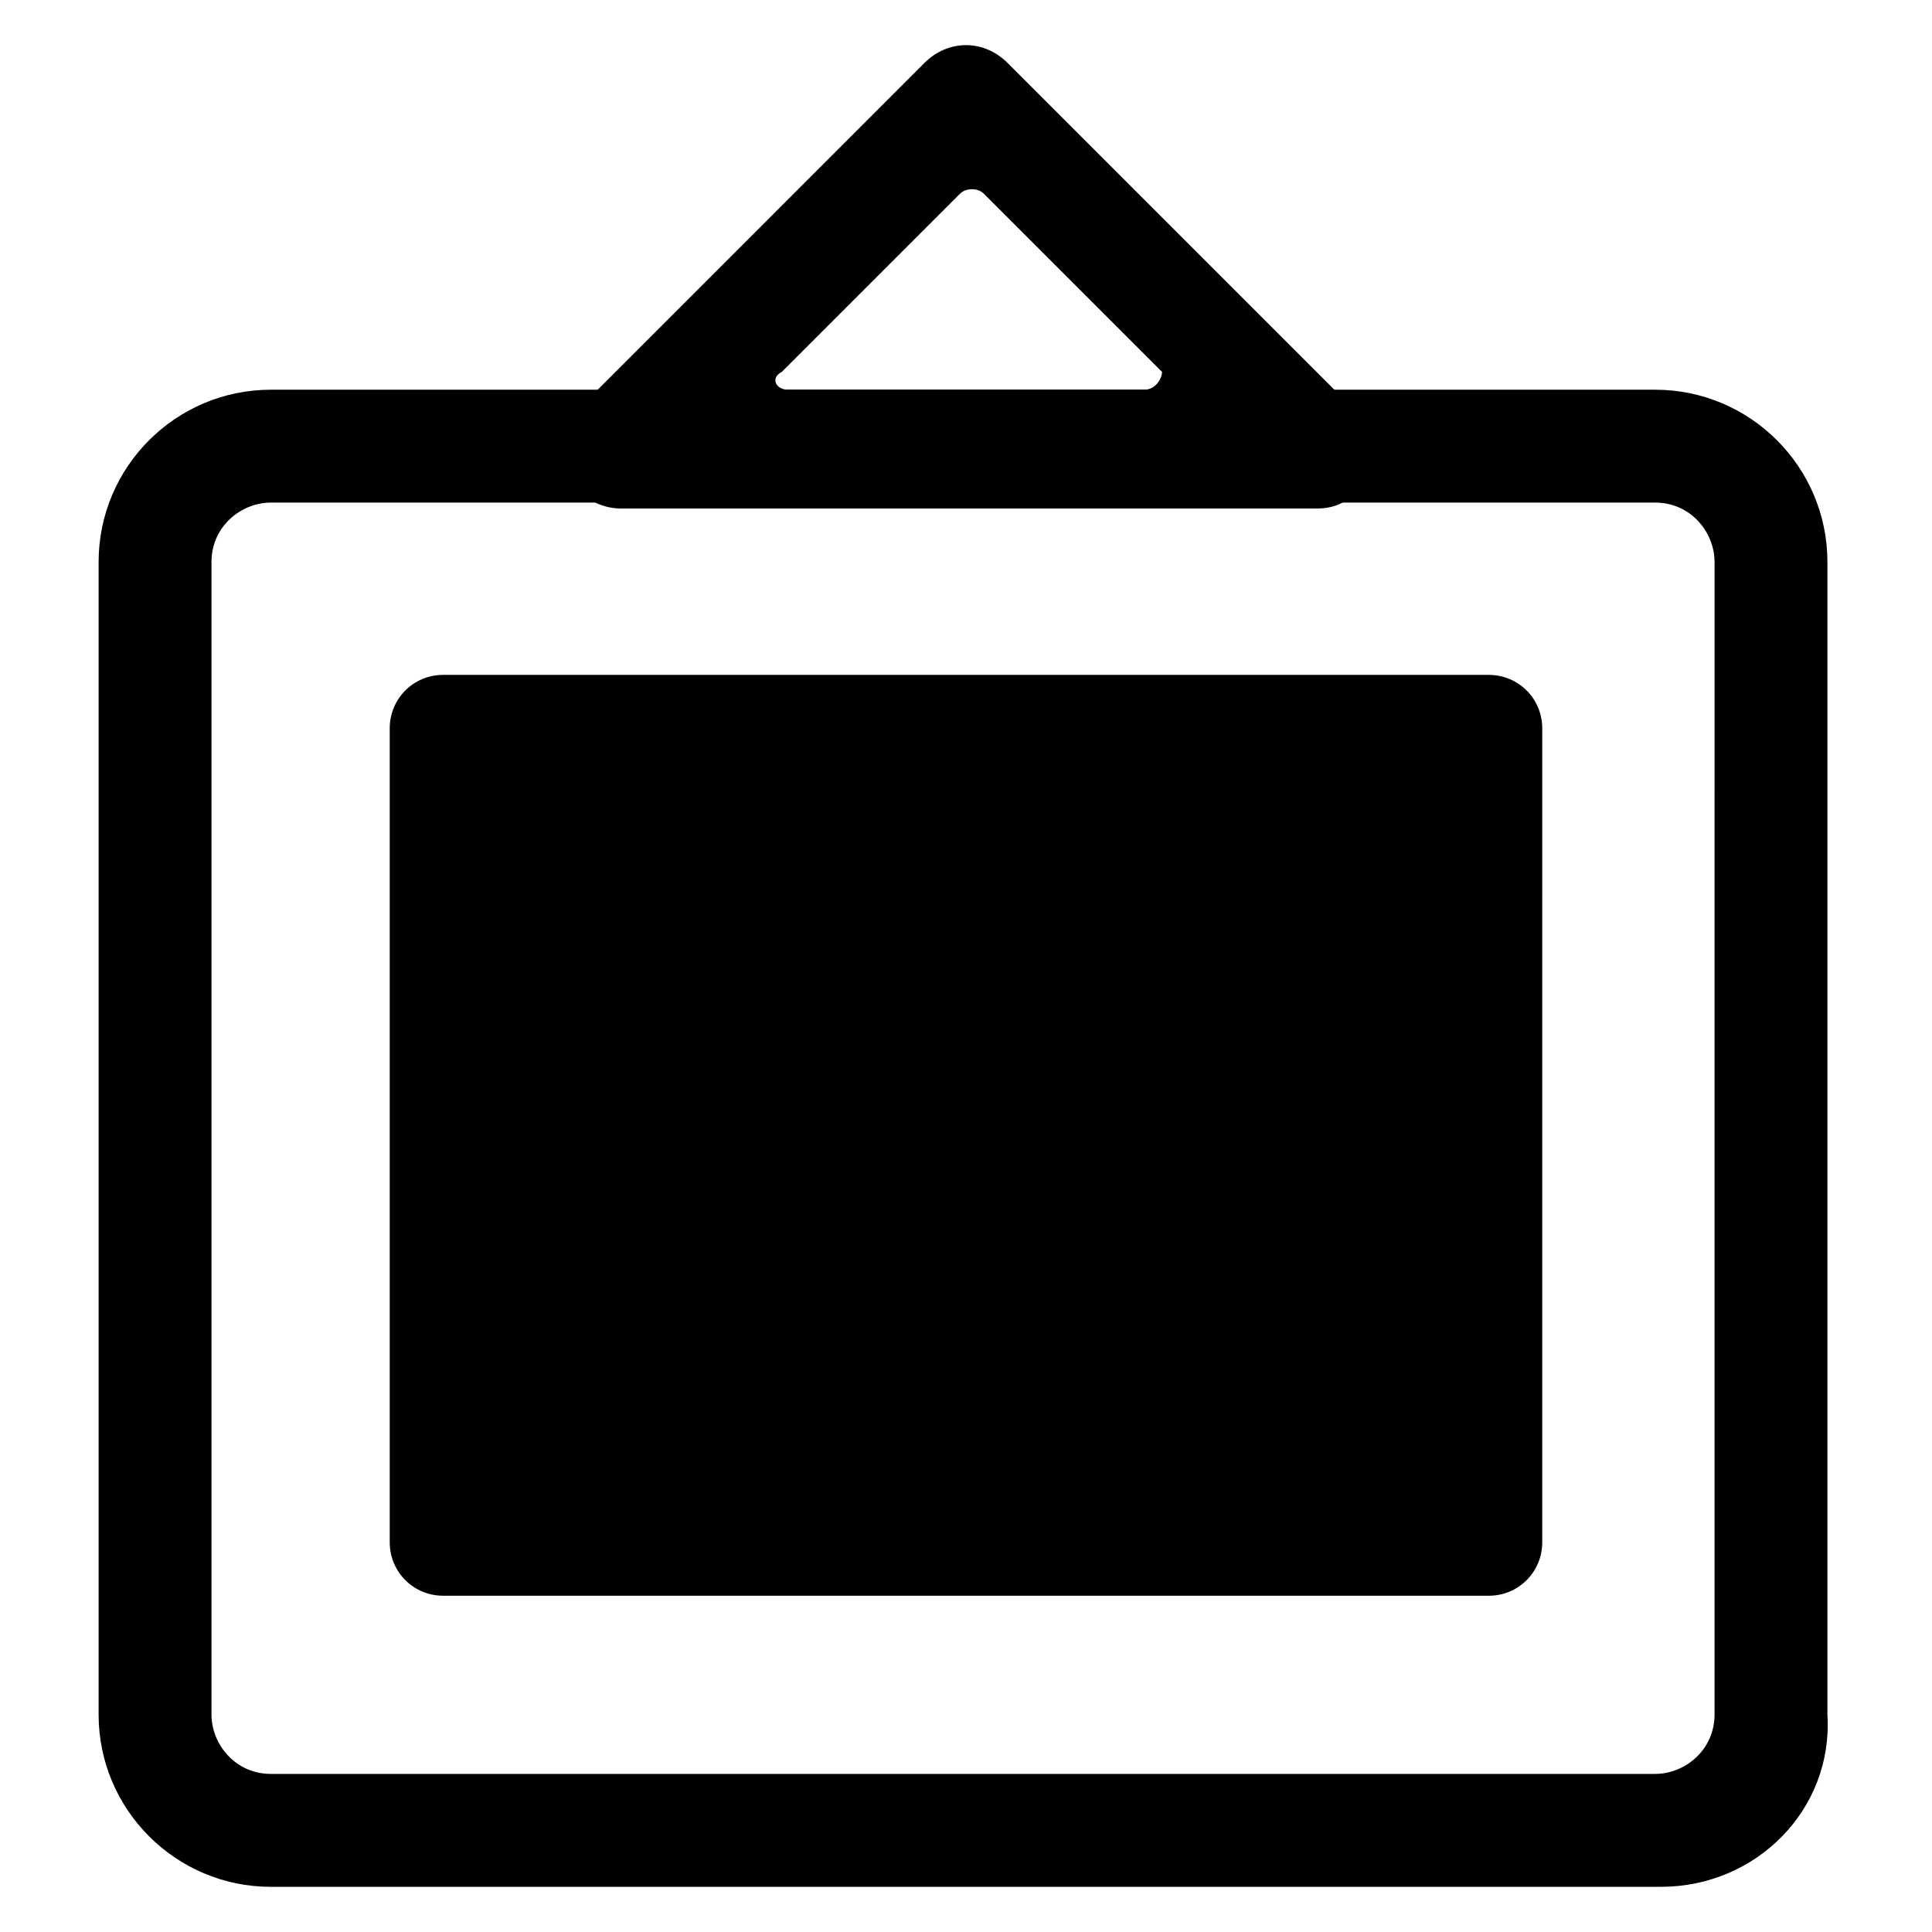 <?xml version="1.0" encoding="UTF-8"?>
<!-- Uploaded to: ICON Repo, www.svgrepo.com, Generator: ICON Repo Mixer Tools -->
<svg fill="#000000" width="800px" height="800px" version="1.1" viewBox="144 144 512 512" xmlns="http://www.w3.org/2000/svg">
 <g>
  <path d="m584.2 644.03h-368.41c-25.191 0-45.656-20.469-45.656-45.656v-305.44c0-25.191 20.469-45.656 45.656-45.656h366.84c25.191 0 45.656 20.469 45.656 45.656v305.43c1.578 25.191-18.891 45.66-44.082 45.66zm-368.41-366.84c-7.871 0-15.742 6.297-15.742 15.742v305.43c0 7.871 6.297 15.742 15.742 15.742h366.84c7.871 0 15.742-6.297 15.742-15.742l0.004-305.43c0-7.871-6.297-15.742-15.742-15.742z"/>
  <path d="m502.34 252-91.316-91.316c-6.297-6.297-15.742-6.297-22.043 0l-91.312 91.316c-3.152 3.148-4.727 6.297-4.727 11.02 0 7.871 6.297 15.742 15.742 15.742h184.21c4.723 0 7.871-1.574 11.02-4.723 4.727-6.293 4.727-17.316-1.57-22.039zm-55.105-4.723h-94.465c-3.148 0-4.723-3.148-1.574-4.723l47.23-47.23c1.574-1.574 4.723-1.574 6.297 0l47.23 47.23c0.004 1.574-1.57 4.723-4.719 4.723z"/>
  <path d="m538.55 322.85h-277.1c-7.871 0-14.168 6.297-14.168 14.168v215.7c0 7.871 6.297 14.168 14.168 14.168h277.09c7.871 0 14.168-6.297 14.168-14.168l0.004-215.69c0-7.875-6.297-14.172-14.168-14.172z"/>
 </g>
</svg>